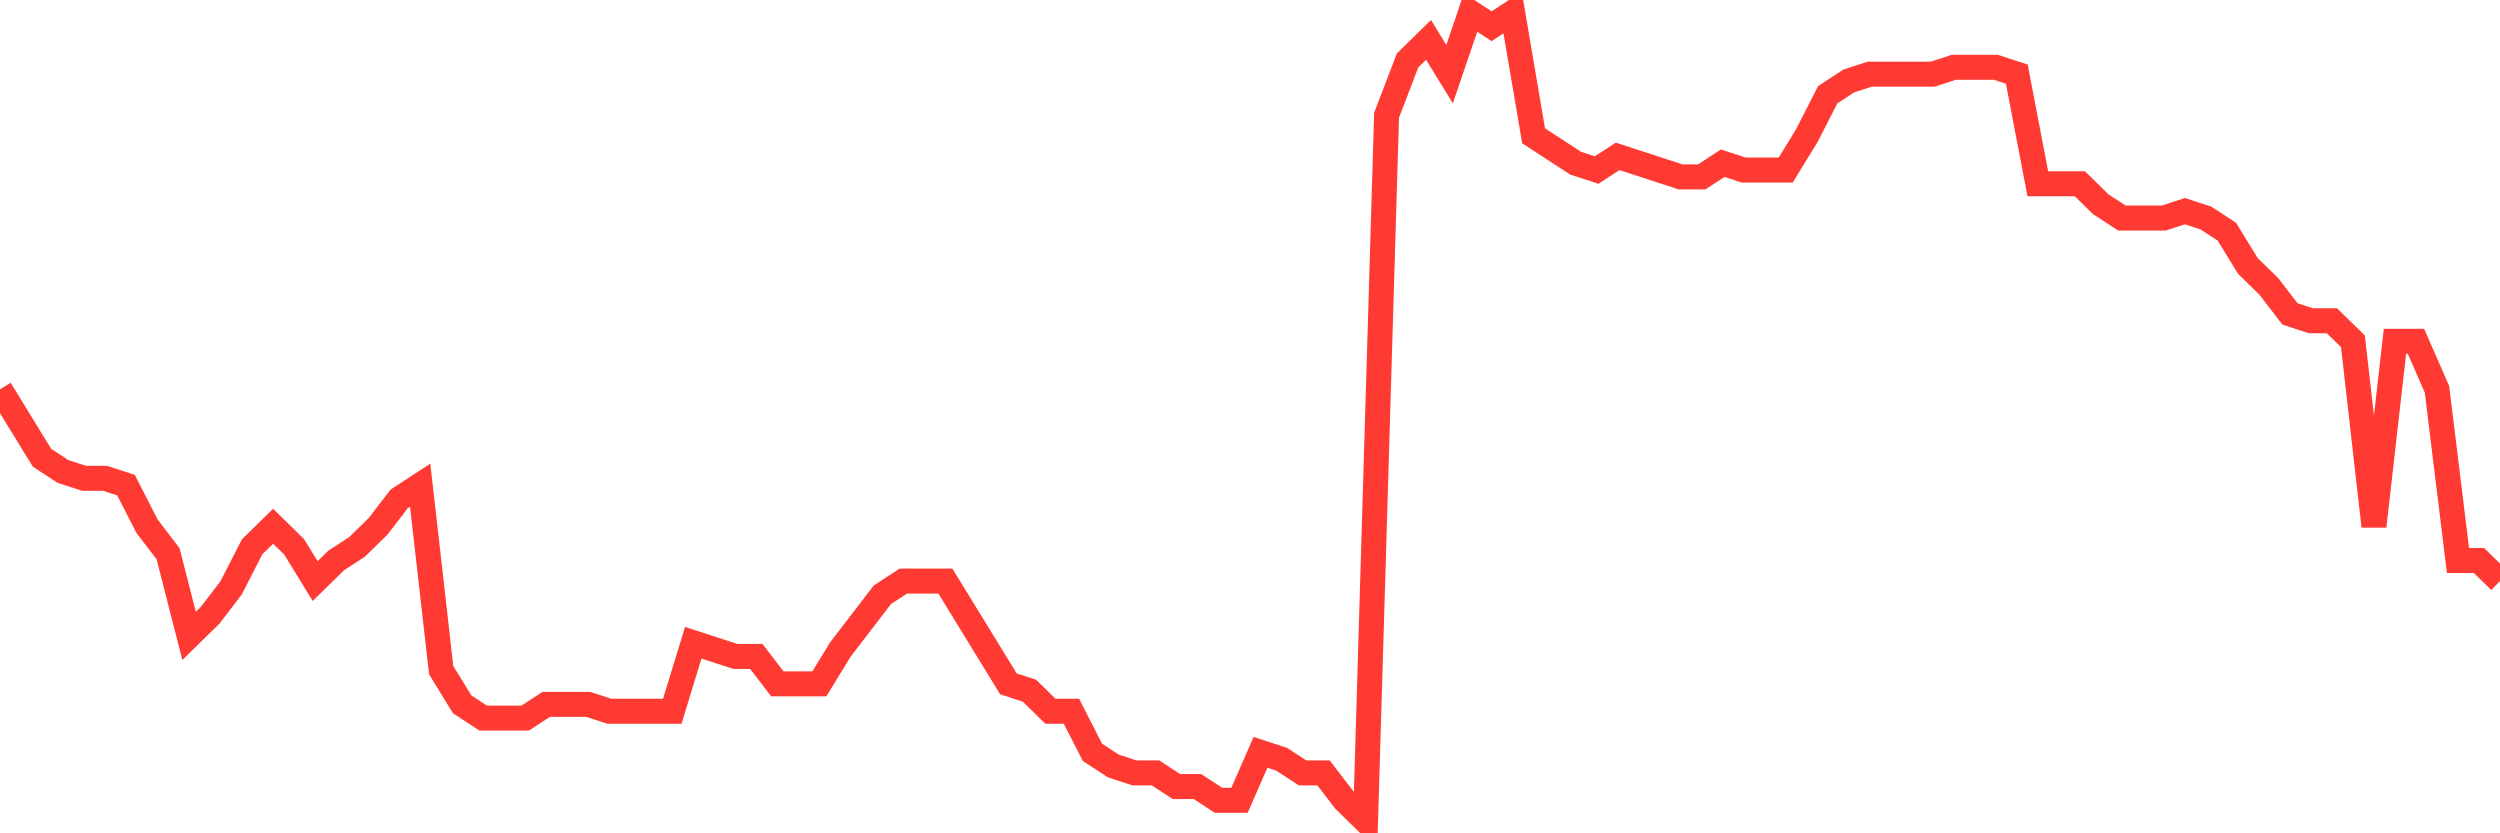 <svg
  xmlns="http://www.w3.org/2000/svg"
  xmlns:xlink="http://www.w3.org/1999/xlink"
  width="120"
  height="40"
  viewBox="0 0 120 40"
  preserveAspectRatio="none"
>
  <polyline
    points="0,18.685 1.008,20.329 2.017,21.973 3.025,22.631 4.034,22.959 5.042,22.959 6.05,23.288 7.059,25.261 8.067,26.576 9.076,30.522 10.084,29.536 11.092,28.22 12.101,26.247 13.109,25.261 14.118,26.247 15.126,27.892 16.134,26.905 17.143,26.247 18.151,25.261 19.16,23.946 20.168,23.288 21.176,32.166 22.185,33.81 23.193,34.468 24.202,34.468 25.21,34.468 26.218,33.81 27.227,33.81 28.235,33.81 29.244,34.139 30.252,34.139 31.261,34.139 32.269,34.139 33.277,30.851 34.286,31.18 35.294,31.508 36.303,31.508 37.311,32.824 38.319,32.824 39.328,32.824 40.336,31.18 41.345,29.864 42.353,28.549 43.361,27.892 44.37,27.892 45.378,27.892 46.387,29.536 47.395,31.18 48.403,32.824 49.412,33.153 50.42,34.139 51.429,34.139 52.437,36.112 53.445,36.769 54.454,37.098 55.462,37.098 56.471,37.756 57.479,37.756 58.487,38.414 59.496,38.414 60.504,36.112 61.513,36.441 62.521,37.098 63.529,37.098 64.538,38.414 65.546,39.4 66.555,5.532 67.563,2.902 68.571,1.915 69.58,3.559 70.588,0.6 71.597,1.258 72.605,0.6 73.613,6.519 74.622,7.176 75.63,7.834 76.639,8.163 77.647,7.505 78.655,7.834 79.664,8.163 80.672,8.492 81.681,8.492 82.689,7.834 83.697,8.163 84.706,8.163 85.714,8.163 86.723,6.519 87.731,4.546 88.739,3.888 89.748,3.559 90.756,3.559 91.765,3.559 92.773,3.559 93.782,3.231 94.79,3.231 95.798,3.231 96.807,3.559 97.815,8.82 98.824,8.82 99.832,8.82 100.84,9.807 101.849,10.464 102.857,10.464 103.866,10.464 104.874,10.136 105.882,10.464 106.891,11.122 107.899,12.766 108.908,13.753 109.916,15.068 110.924,15.397 111.933,15.397 112.941,16.383 113.95,25.261 114.958,16.383 115.966,16.383 116.975,18.685 117.983,26.905 118.992,26.905 120,27.892"
    fill="none"
    stroke="#ff3a33"
    stroke-width="1.2"
  >
  </polyline>
</svg>